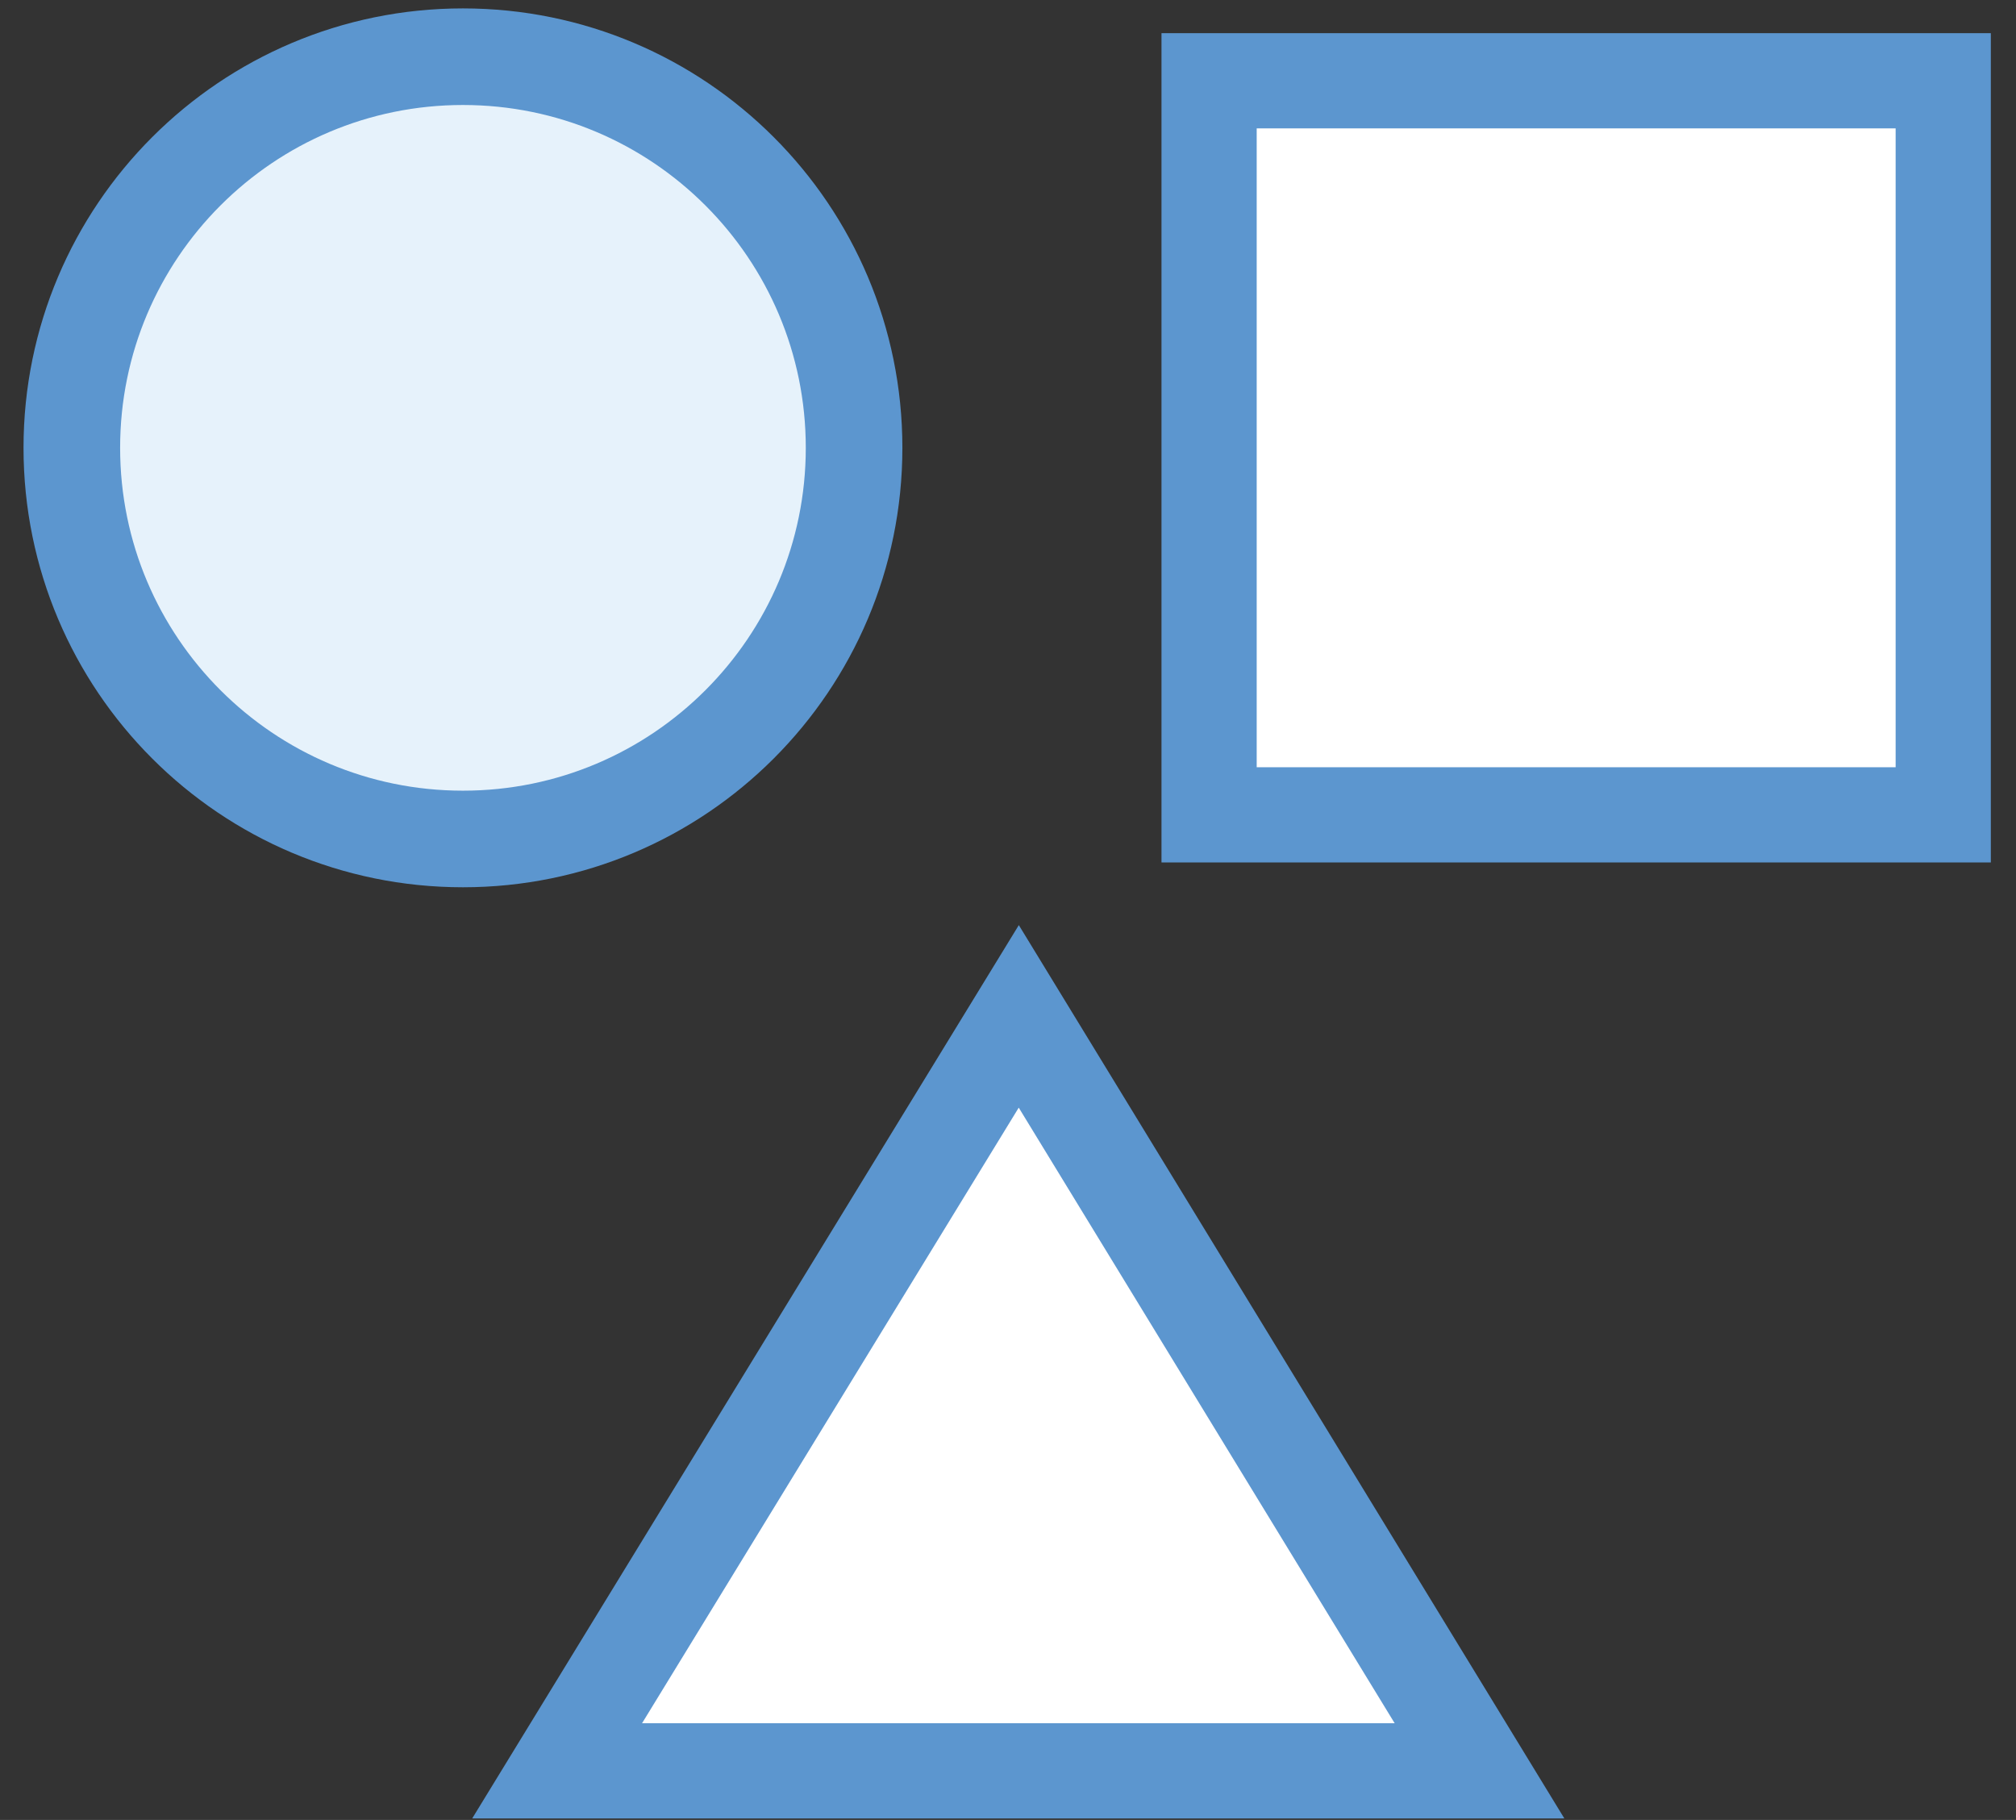 <?xml version="1.0" encoding="UTF-8"?>
<svg width="72px" height="65px" viewBox="0 0 72 65" version="1.1" xmlns="http://www.w3.org/2000/svg" xmlns:xlink="http://www.w3.org/1999/xlink">
    <rect x="0" y="0" width="72" height="65" fill="#333333" stroke="none"/>
    <!-- Generator: sketchtool 49.3 (51167) - http://www.bohemiancoding.com/sketch -->
    <title>5254AB8D-CD9A-4722-BE12-5986C3AC328C</title>
    <desc>Created with sketchtool.</desc>
    <defs></defs>
    <g id="Page-1" stroke="none" stroke-width="1" fill="none" fill-rule="evenodd">
        <g id="Icons" transform="translate(-92, -1662)">
            <g id="icn_familydiversity" transform="translate(94, 1664)">
                <path d="M28.503,13.994 C28.503,21.709 22.249,27.964 14.534,27.964 C6.819,27.964 0.565,21.709 0.565,13.994 C0.565,6.279 6.819,0.025 14.534,0.025 C22.249,0.025 28.503,6.279 28.503,13.994" id="Fill-984" fill="#E6F2FB"></path>
                <path d="M28.503,13.994 C28.503,21.709 22.249,27.964 14.534,27.964 C6.819,27.964 0.565,21.709 0.565,13.994 C0.565,6.279 6.819,0.025 14.534,0.025 C22.249,0.025 28.503,6.279 28.503,13.994 Z" id="Stroke-986" stroke="#5C96CF" stroke-width="3.45"></path>
                <polygon id="Stroke-988" stroke="#5C96CF" stroke-width="3.4" fill="#FFFFFF" stroke-linecap="round" points="41.182 27.103 67.401 27.103 67.401 0.884 41.182 0.884"></polygon>
                <polygon id="Stroke-990" stroke="#5C96CF" stroke-width="3.4" fill="#FFFFFF" stroke-linecap="round" points="17.898 61.245 50.839 61.245 34.385 34.3"></polygon>
            </g>
        </g>
    </g>
</svg>